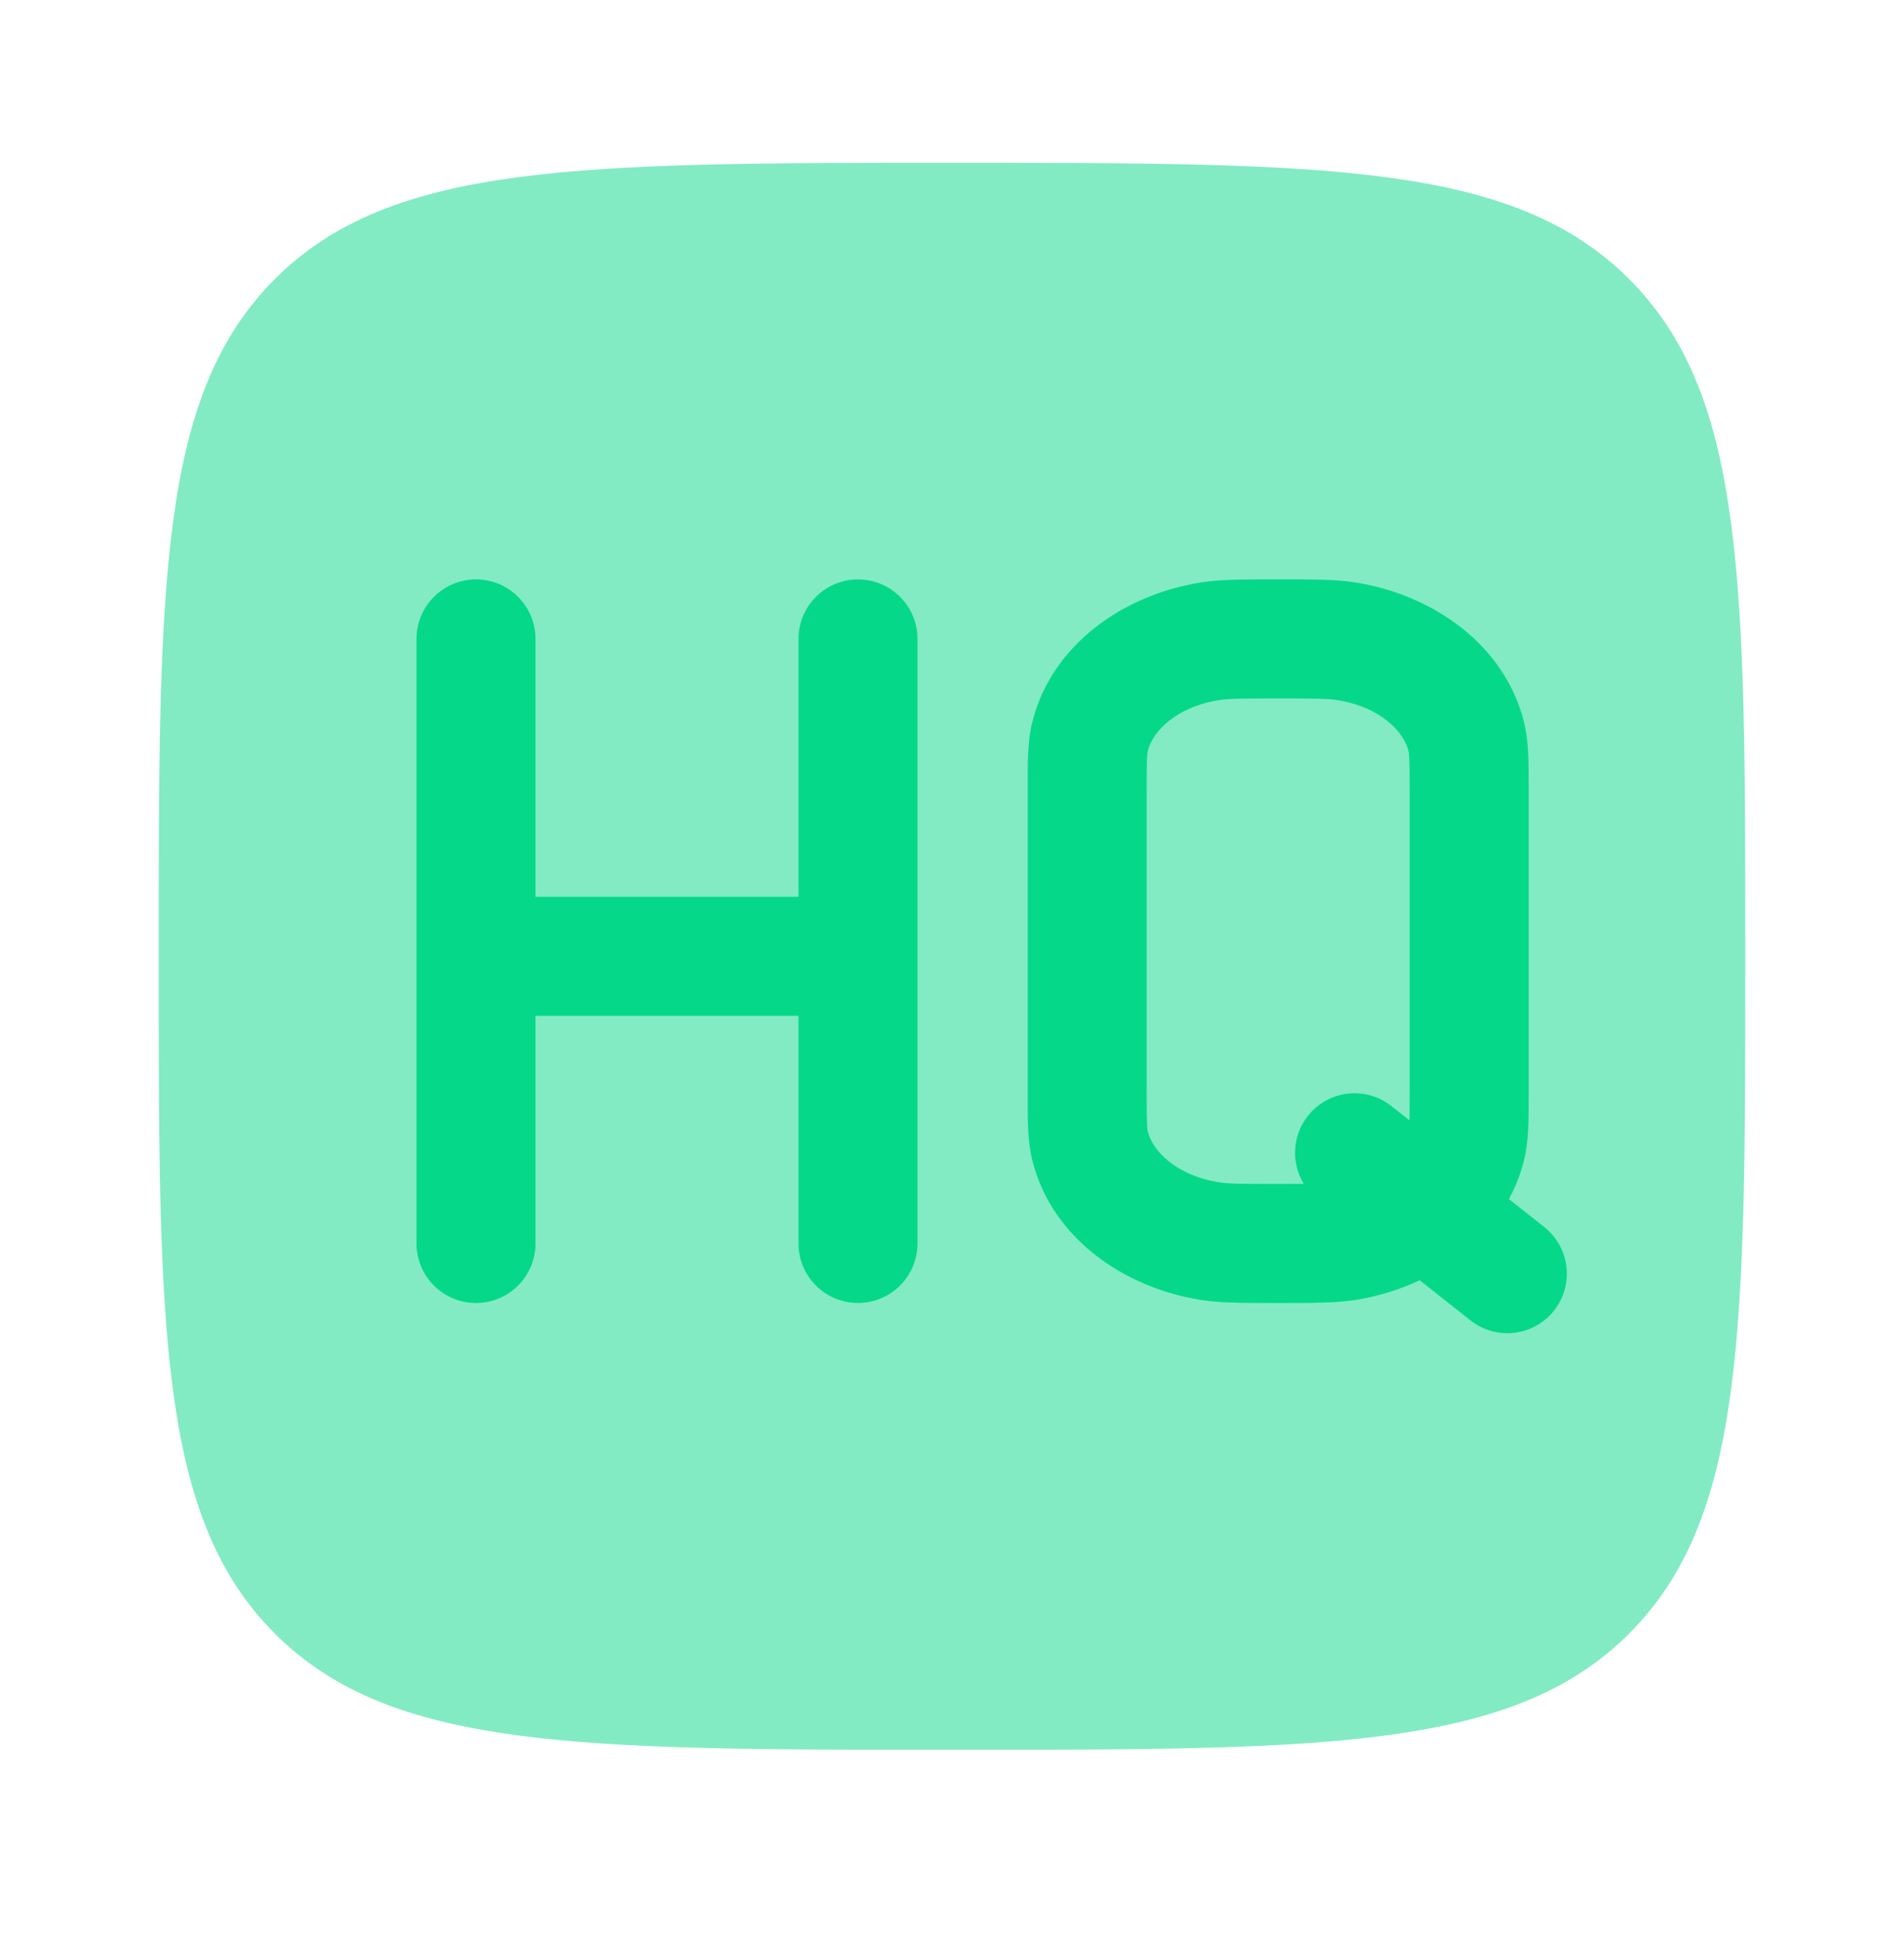 <svg width="64" height="65" viewBox="0 0 64 65" fill="none" xmlns="http://www.w3.org/2000/svg">
<g clip-path="url(#clip0_110_123)">
<g clip-path="url(#clip1_110_123)">
<path opacity="0.5" d="M32 58.807C19.429 58.807 13.143 58.807 9.238 54.901C5.333 50.996 5.333 44.711 5.333 32.14C5.333 19.569 5.333 13.284 9.238 9.379C13.143 5.473 19.429 5.473 32 5.473C44.57 5.473 50.856 5.473 54.761 9.379C58.666 13.284 58.666 19.569 58.666 32.14C58.666 44.711 58.666 50.996 54.761 54.901C50.856 58.807 44.57 58.807 32 58.807Z" fill="#06D889"/>
<path d="M16 19.473C17.105 19.473 18 20.369 18 21.473V30.14H26.84V21.473C26.84 20.369 27.735 19.473 28.84 19.473C29.944 19.473 30.84 20.369 30.84 21.473V41.791C30.84 42.895 29.944 43.791 28.84 43.791C27.735 43.791 26.84 42.895 26.84 41.791V34.14H18V41.791C18 42.895 17.105 43.791 16 43.791C14.895 43.791 14 42.895 14 41.791V21.473C14 20.369 14.895 19.473 16 19.473Z" fill="#06D889"/>
<path fill-rule="evenodd" clip-rule="evenodd" d="M42.963 19.473L42.793 19.473C41.765 19.473 41.02 19.473 40.366 19.576C37.773 19.984 35.355 21.659 34.702 24.257C34.541 24.898 34.542 25.613 34.543 26.37L34.543 26.553V36.712L34.543 36.895C34.542 37.651 34.541 38.367 34.702 39.008C35.355 41.605 37.773 43.28 40.366 43.689C41.02 43.791 41.765 43.791 42.793 43.791H42.963H43.133C44.161 43.791 44.906 43.791 45.56 43.689C46.308 43.571 47.041 43.347 47.722 43.027L49.426 44.375C50.292 45.061 51.55 44.914 52.235 44.048C52.921 43.182 52.774 41.924 51.908 41.239L50.72 40.298C50.938 39.898 51.108 39.468 51.224 39.008C51.385 38.367 51.384 37.651 51.383 36.895L51.383 36.712V26.553L51.383 26.37C51.384 25.613 51.385 24.898 51.224 24.257C50.571 21.659 48.154 19.984 45.56 19.576C44.906 19.473 44.161 19.473 43.133 19.473L42.963 19.473ZM46.772 37.175L47.375 37.652C47.38 37.461 47.383 37.17 47.383 36.712V26.553C47.383 25.489 47.368 25.324 47.344 25.232C47.187 24.605 46.419 23.76 44.938 23.527C44.636 23.48 44.233 23.473 42.963 23.473C41.694 23.473 41.291 23.48 40.988 23.527C39.507 23.76 38.739 24.605 38.582 25.232C38.559 25.324 38.543 25.489 38.543 26.553V36.712C38.543 37.775 38.559 37.94 38.582 38.033C38.739 38.659 39.507 39.504 40.988 39.737C41.291 39.785 41.694 39.791 42.963 39.791C43.31 39.791 43.592 39.791 43.825 39.789C43.4 39.094 43.427 38.179 43.963 37.502C44.648 36.636 45.906 36.489 46.772 37.175Z" fill="#06D889"/>
</g>
</g>
<defs>
<clipPath id="clip0_110_123">
<rect width="64" height="64" fill="white" transform="translate(0 0.14)"/>
</clipPath>
<clipPath id="clip1_110_123">
<rect width="64" height="64" fill="white" transform="translate(0 0.14)"/>
</clipPath>
</defs>
</svg>
